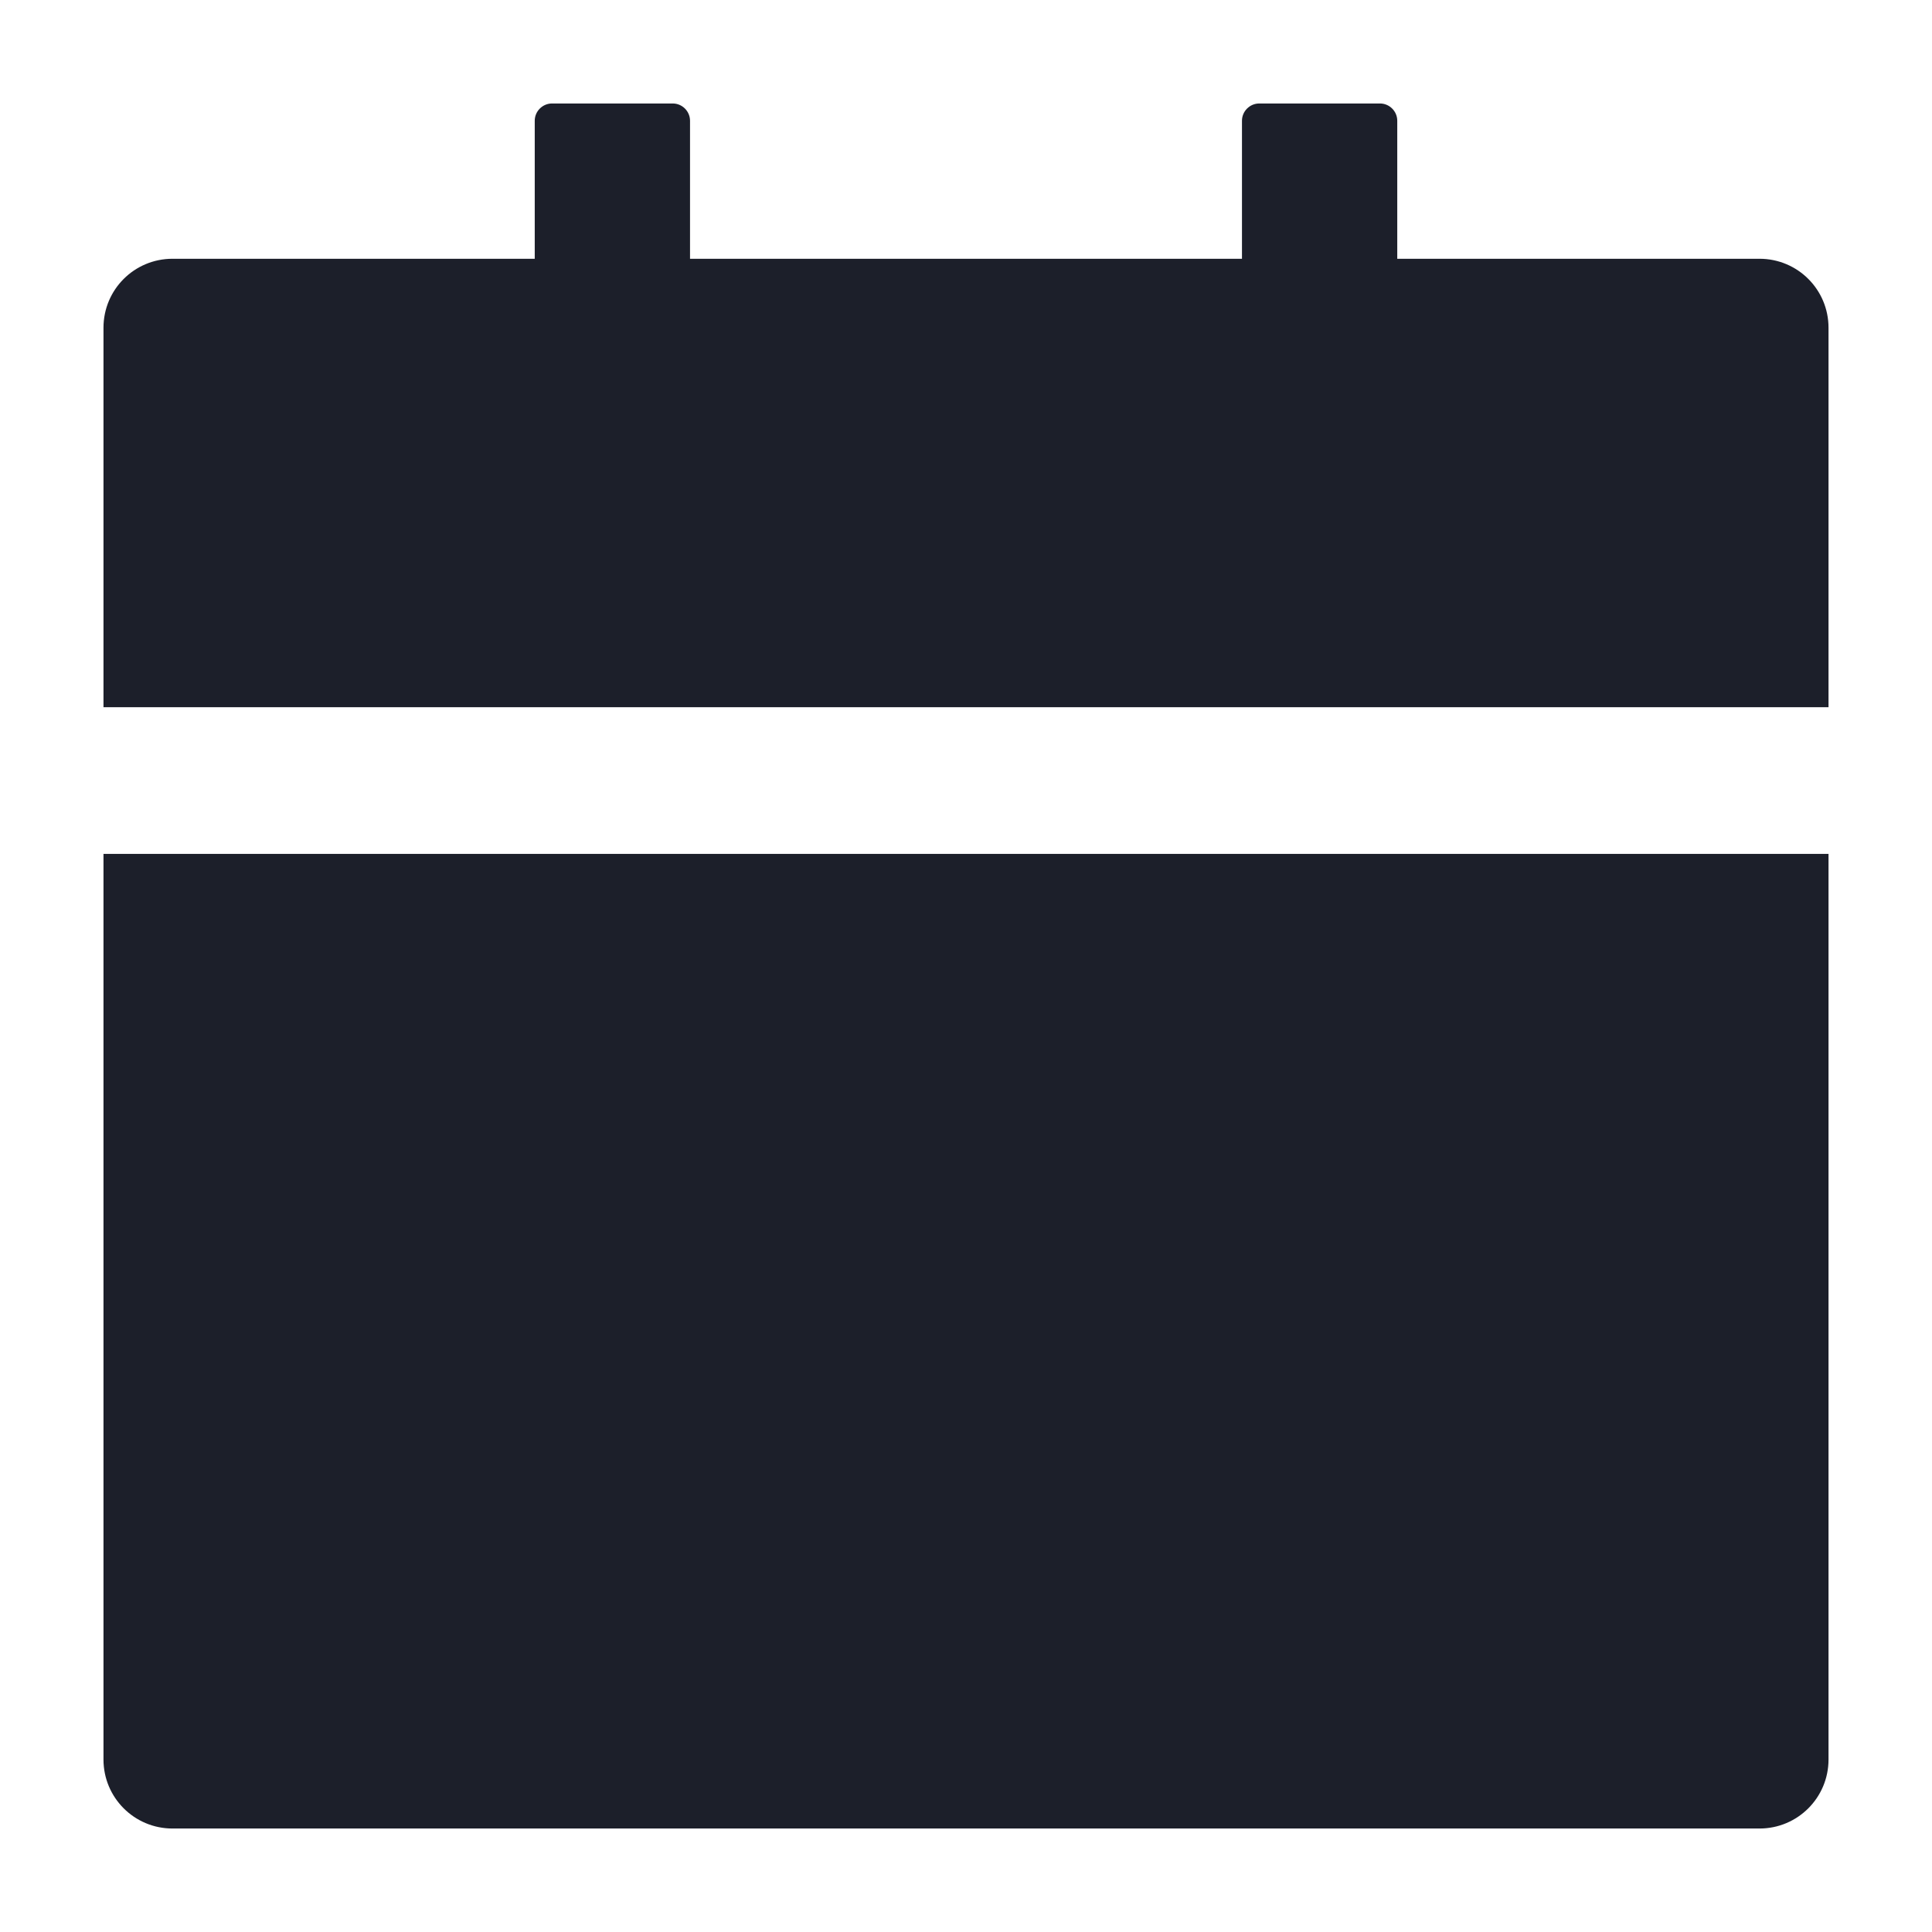 <svg width="32" height="32" viewBox="0 0 32 32" fill="none" xmlns="http://www.w3.org/2000/svg">
<path d="M1.714 29.143C1.714 29.775 2.225 30.286 2.857 30.286H29.143C29.775 30.286 30.286 29.775 30.286 29.143V14.143H1.714V29.143ZM29.143 4.286H23.143V2C23.143 1.843 23.014 1.714 22.857 1.714H20.857C20.7 1.714 20.571 1.843 20.571 2V4.286H11.429V2C11.429 1.843 11.3 1.714 11.143 1.714H9.143C8.986 1.714 8.857 1.843 8.857 2V4.286H2.857C2.225 4.286 1.714 4.796 1.714 5.429V11.714H30.286V5.429C30.286 4.796 29.775 4.286 29.143 4.286Z" fill="#1C1F2A"/>
</svg>
